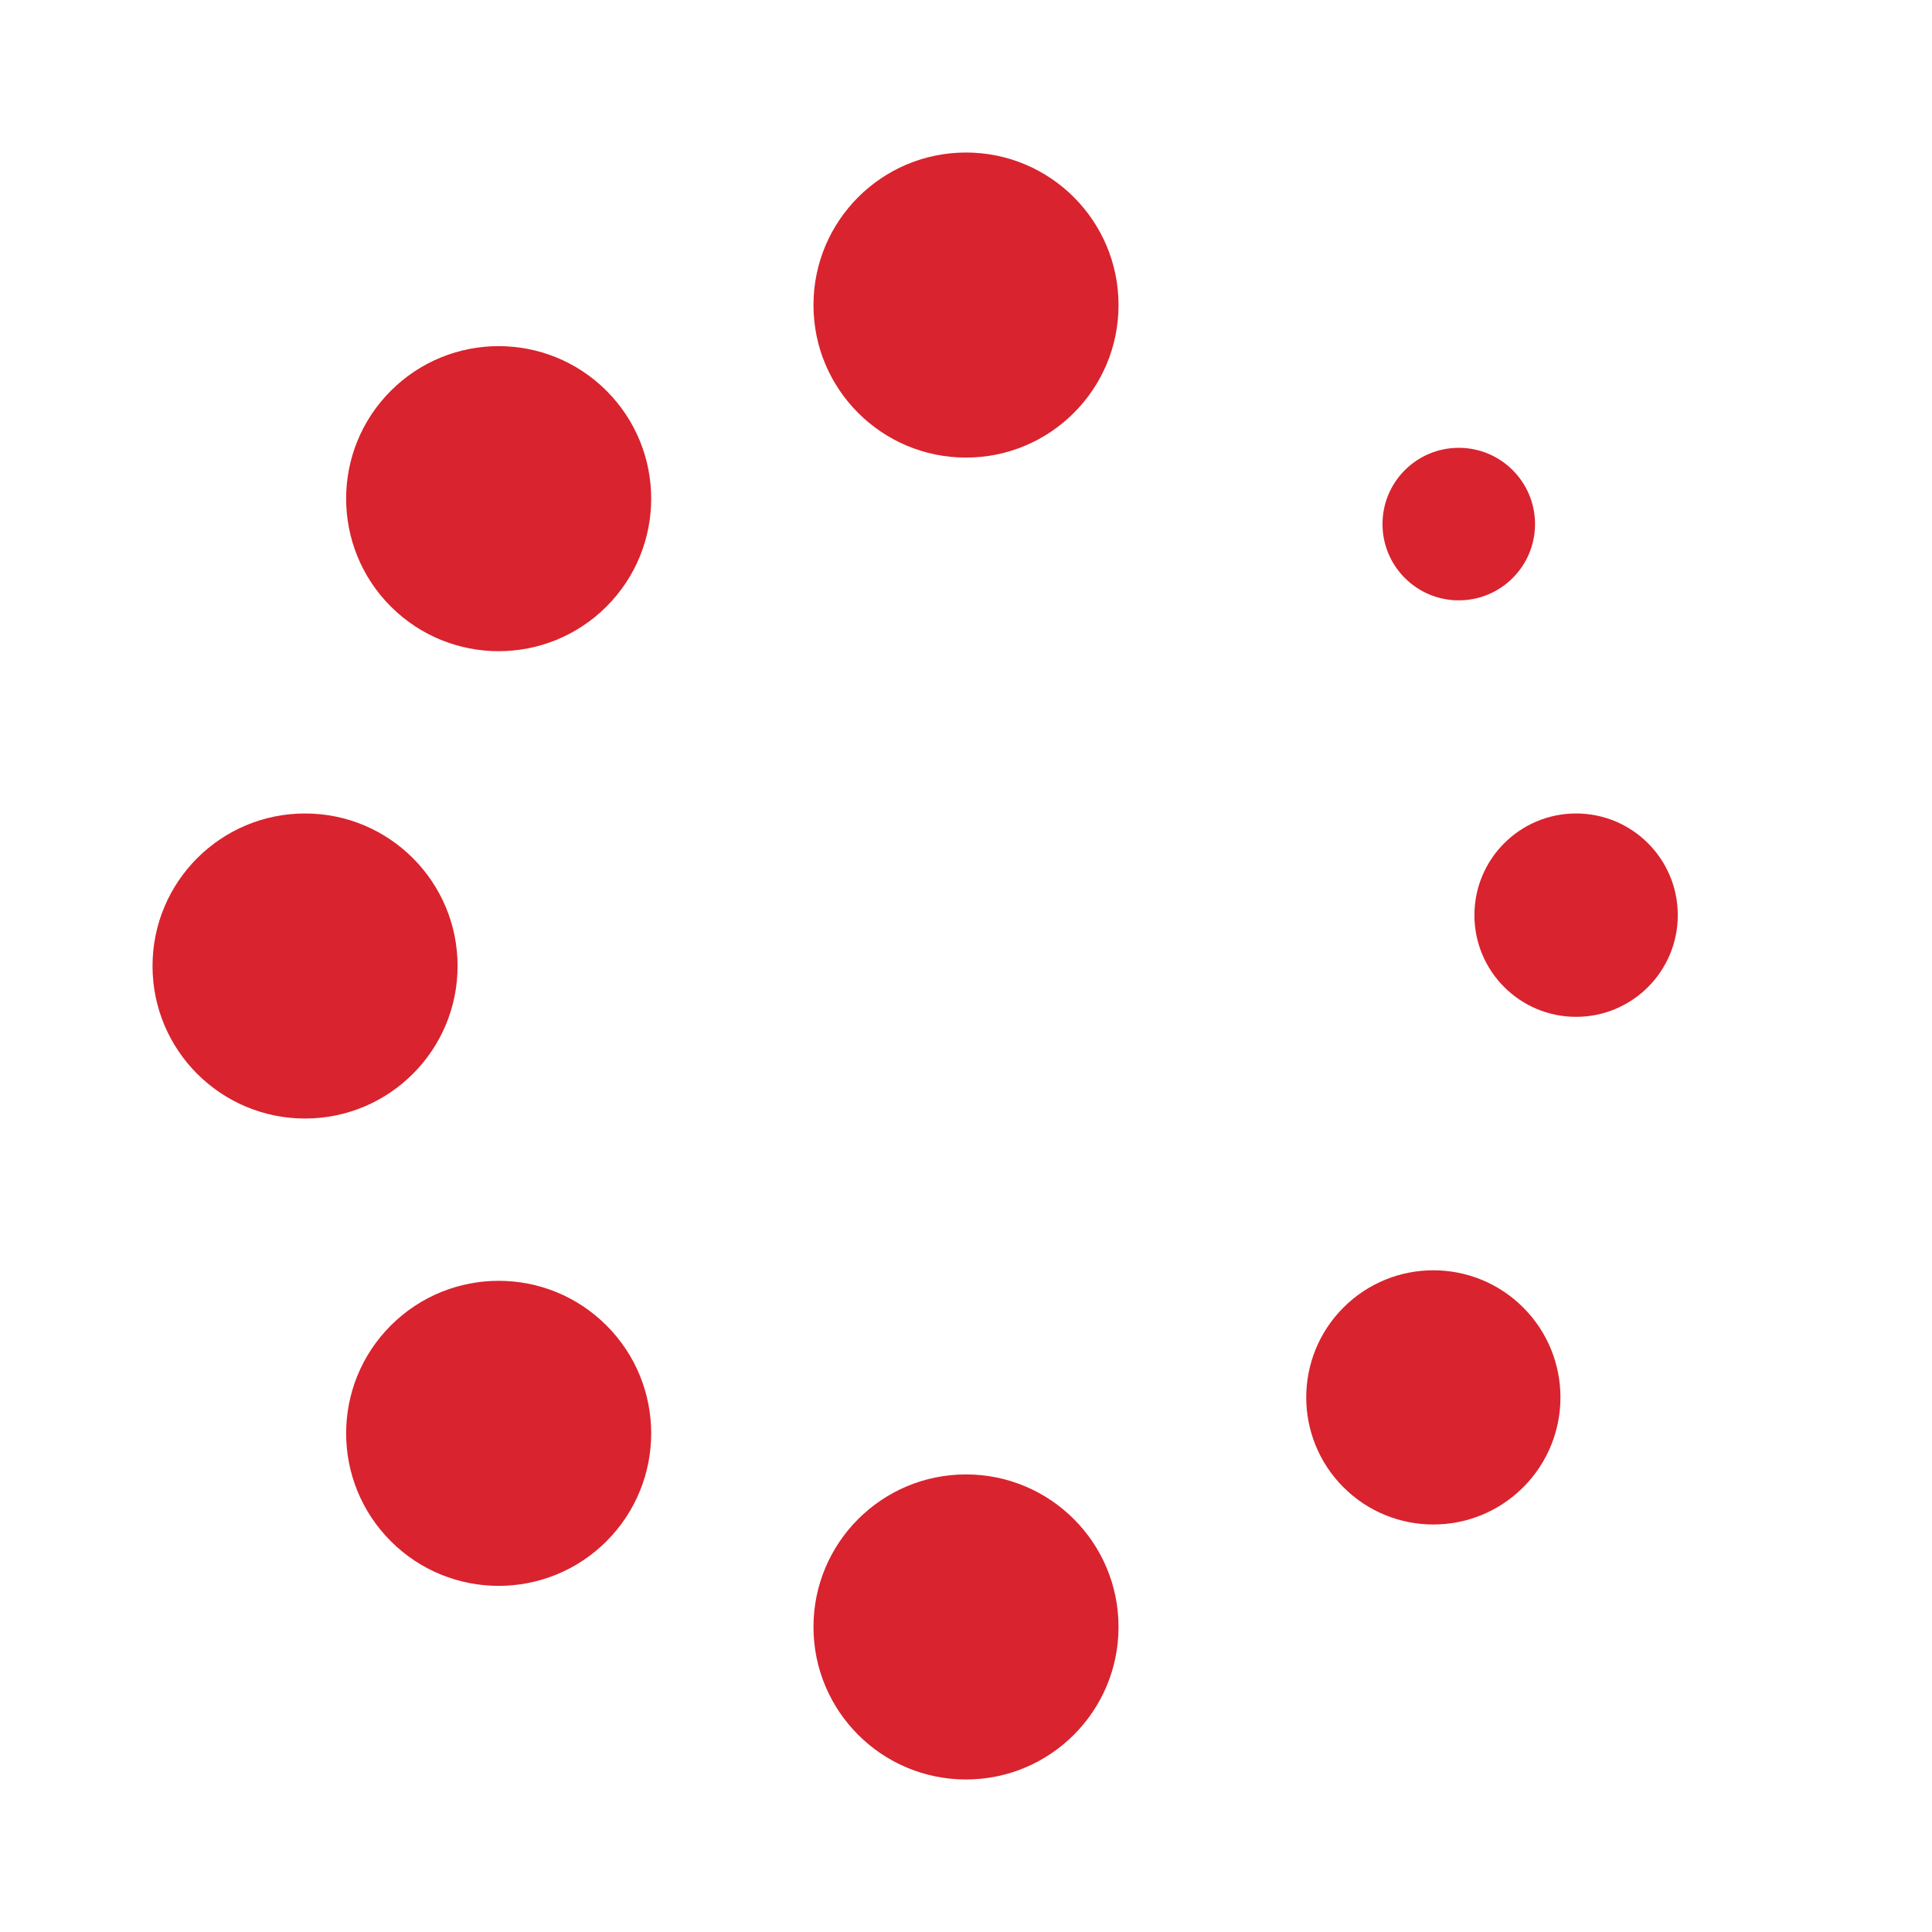 <svg width="38" height="38" viewBox="0 0 38 38" fill="none" xmlns="http://www.w3.org/2000/svg">
<circle cx="19" cy="6" r="3" fill="#D9232E"/>
<circle cx="28.692" cy="10.308" r="1.5" fill="#D9232E"/>
<circle cx="19" cy="32" r="3" fill="#D9232E"/>
<circle cx="9.808" cy="28.192" r="3" transform="rotate(45 9.808 28.192)" fill="#D9232E"/>
<circle cx="31" cy="18" r="2" fill="#D9232E"/>
<circle cx="28.192" cy="27.485" r="2.5" transform="rotate(45 28.192 27.485)" fill="#D9232E"/>
<circle cx="6" cy="19" r="3" fill="#D9232E"/>
<circle cx="9.808" cy="9.808" r="3" transform="rotate(45 9.808 9.808)" fill="#D9232E"/>
</svg>
